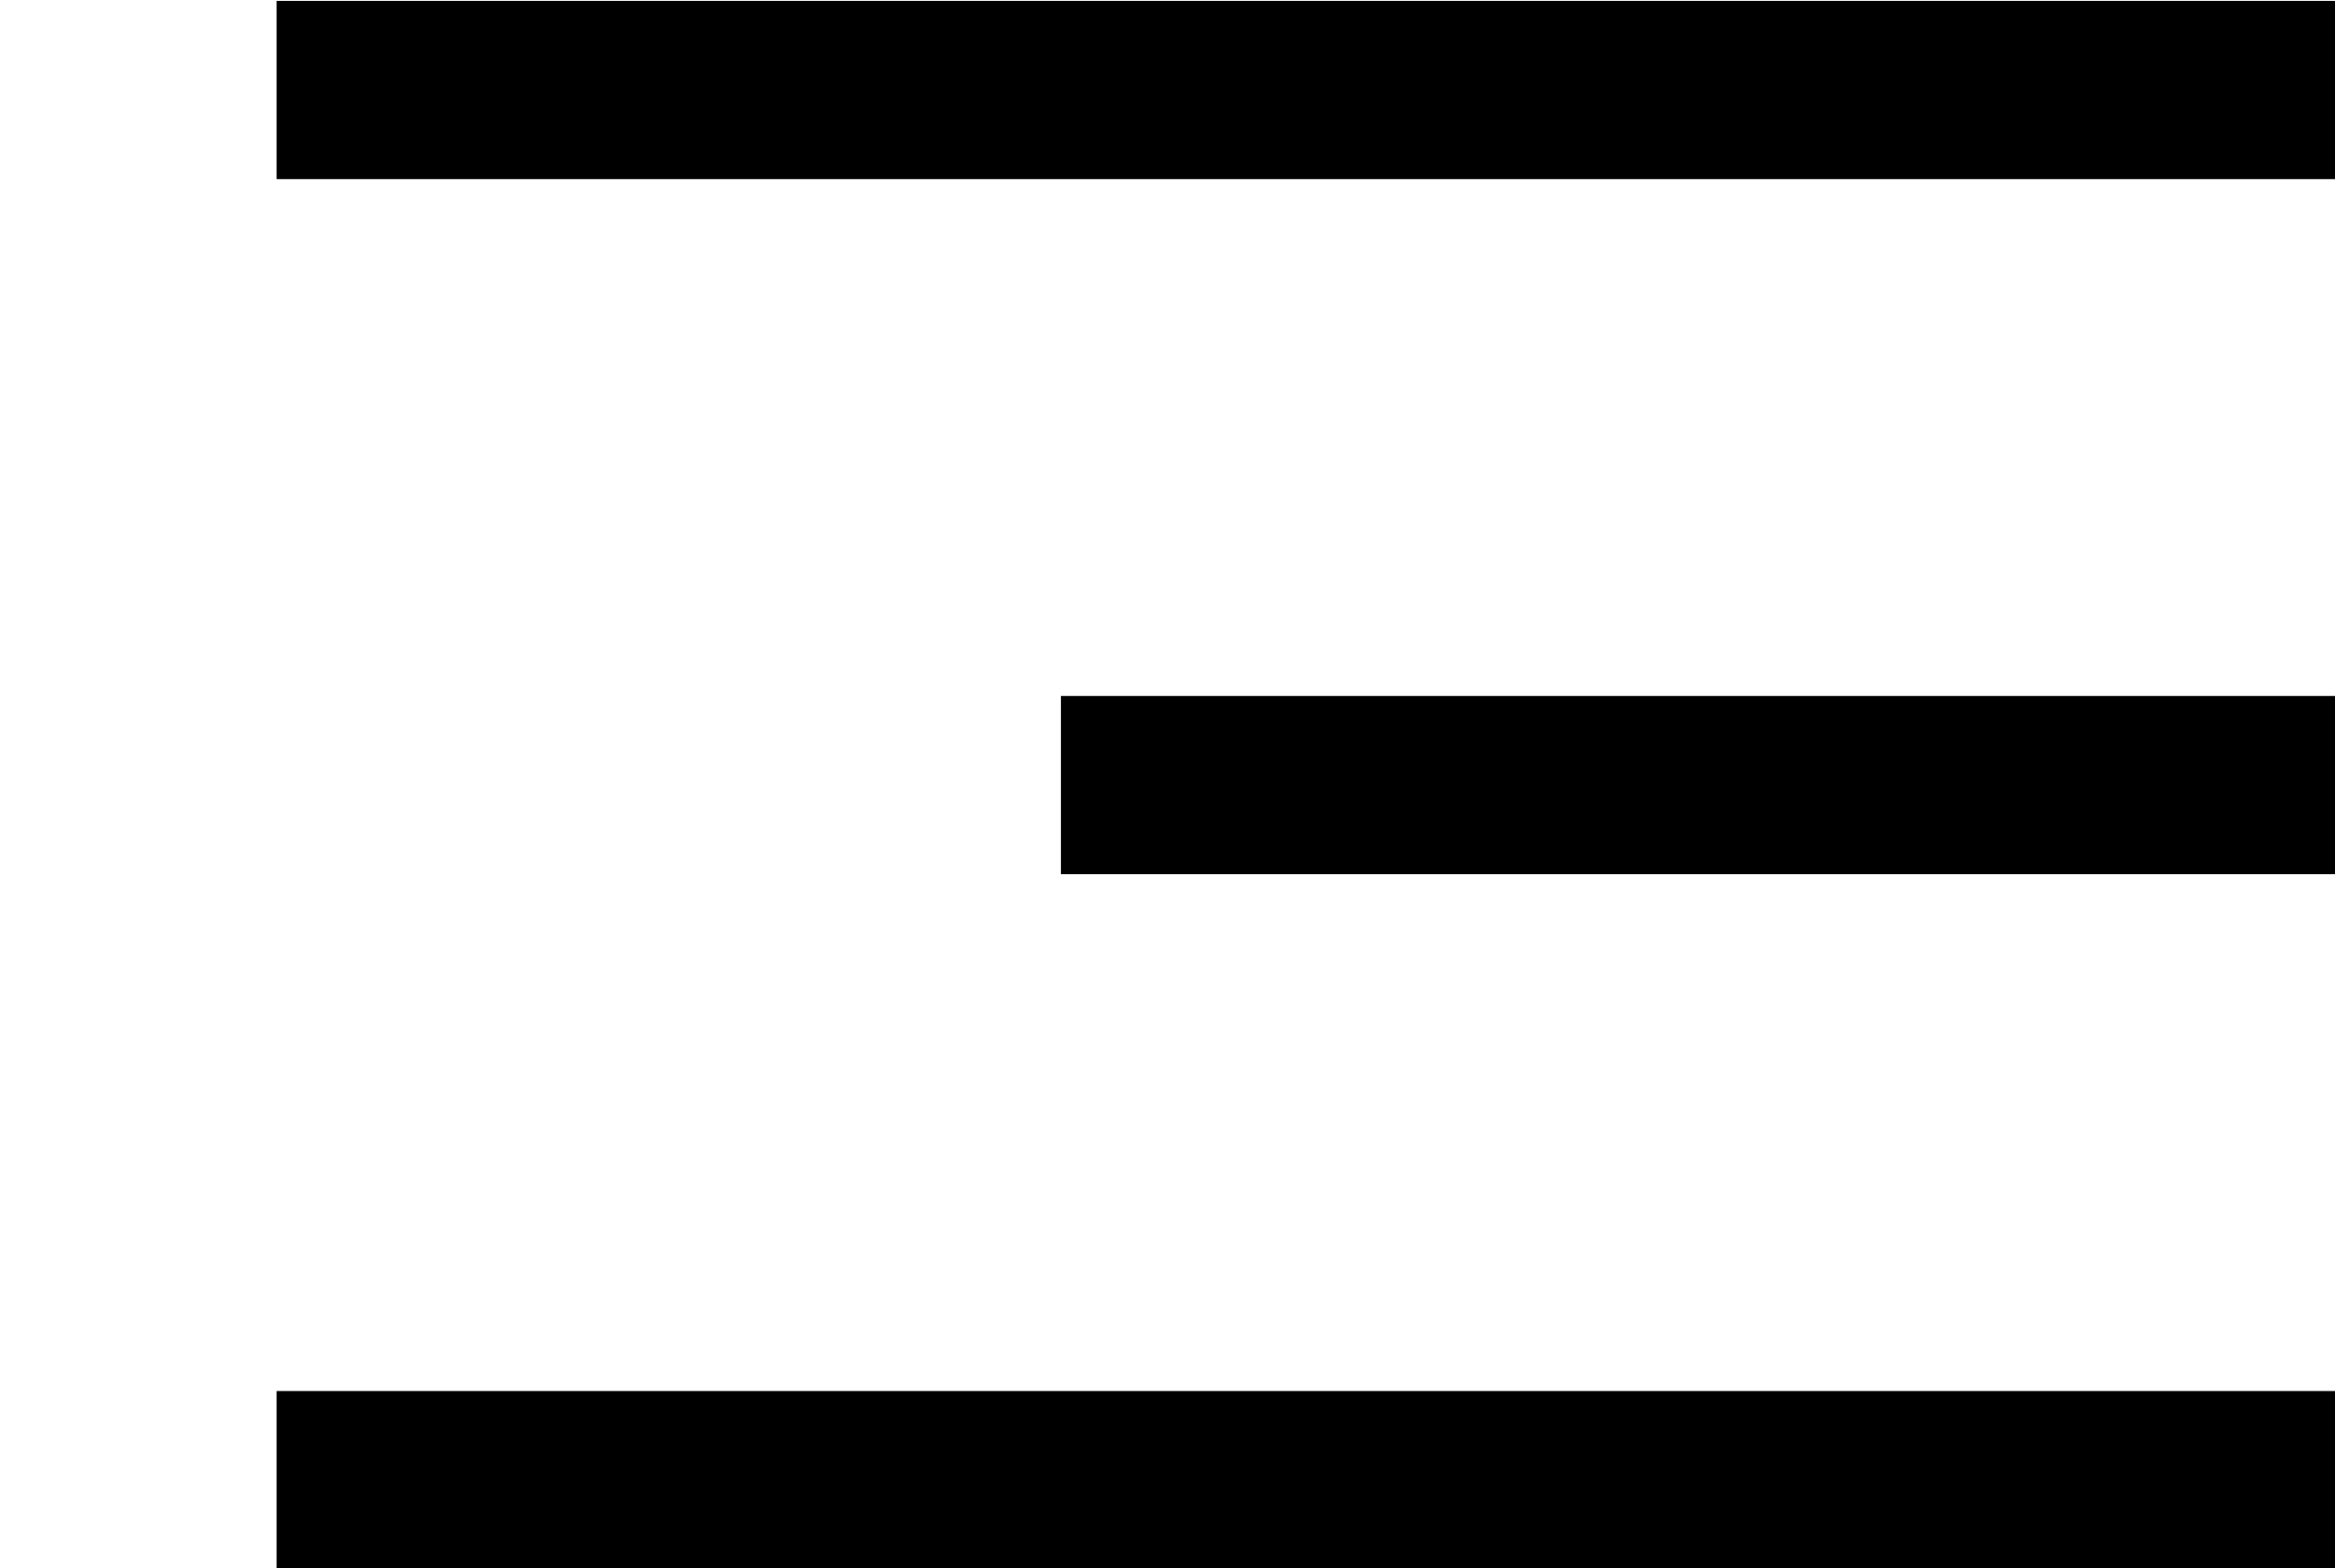 <?xml version="1.0" encoding="utf-8"?>
<!-- Generator: Adobe Illustrator 24.2.1, SVG Export Plug-In . SVG Version: 6.00 Build 0)  -->
<svg version="1.1" id="Layer_1" xmlns="http://www.w3.org/2000/svg" xmlns:xlink="http://www.w3.org/1999/xlink" x="0px" y="0px"
	 viewBox="0 0 26.2 17.6" style="enable-background:new 0 0 26.2 17.6;" xml:space="preserve">
<style type="text/css">
	.st0{fill:none;stroke:#000000;stroke-width:2;}
</style>
<g id="Group_1564" transform="translate(-1782.896 -30.39)">
	<g id="Group_1563">
		<g id="Group_1170" transform="translate(-5 -3)">
			<line id="Line_54" class="st0" x1="1791" y1="34.4" x2="1814.1" y2="34.4"/>
			<line id="Line_56" class="st0" x1="1791" y1="50" x2="1814.1" y2="50"/>
			<line id="Line_55" class="st0" x1="1814.1" y1="42.2" x2="1799.8" y2="42.2"/>
		</g>
	</g>
</g>
</svg>
